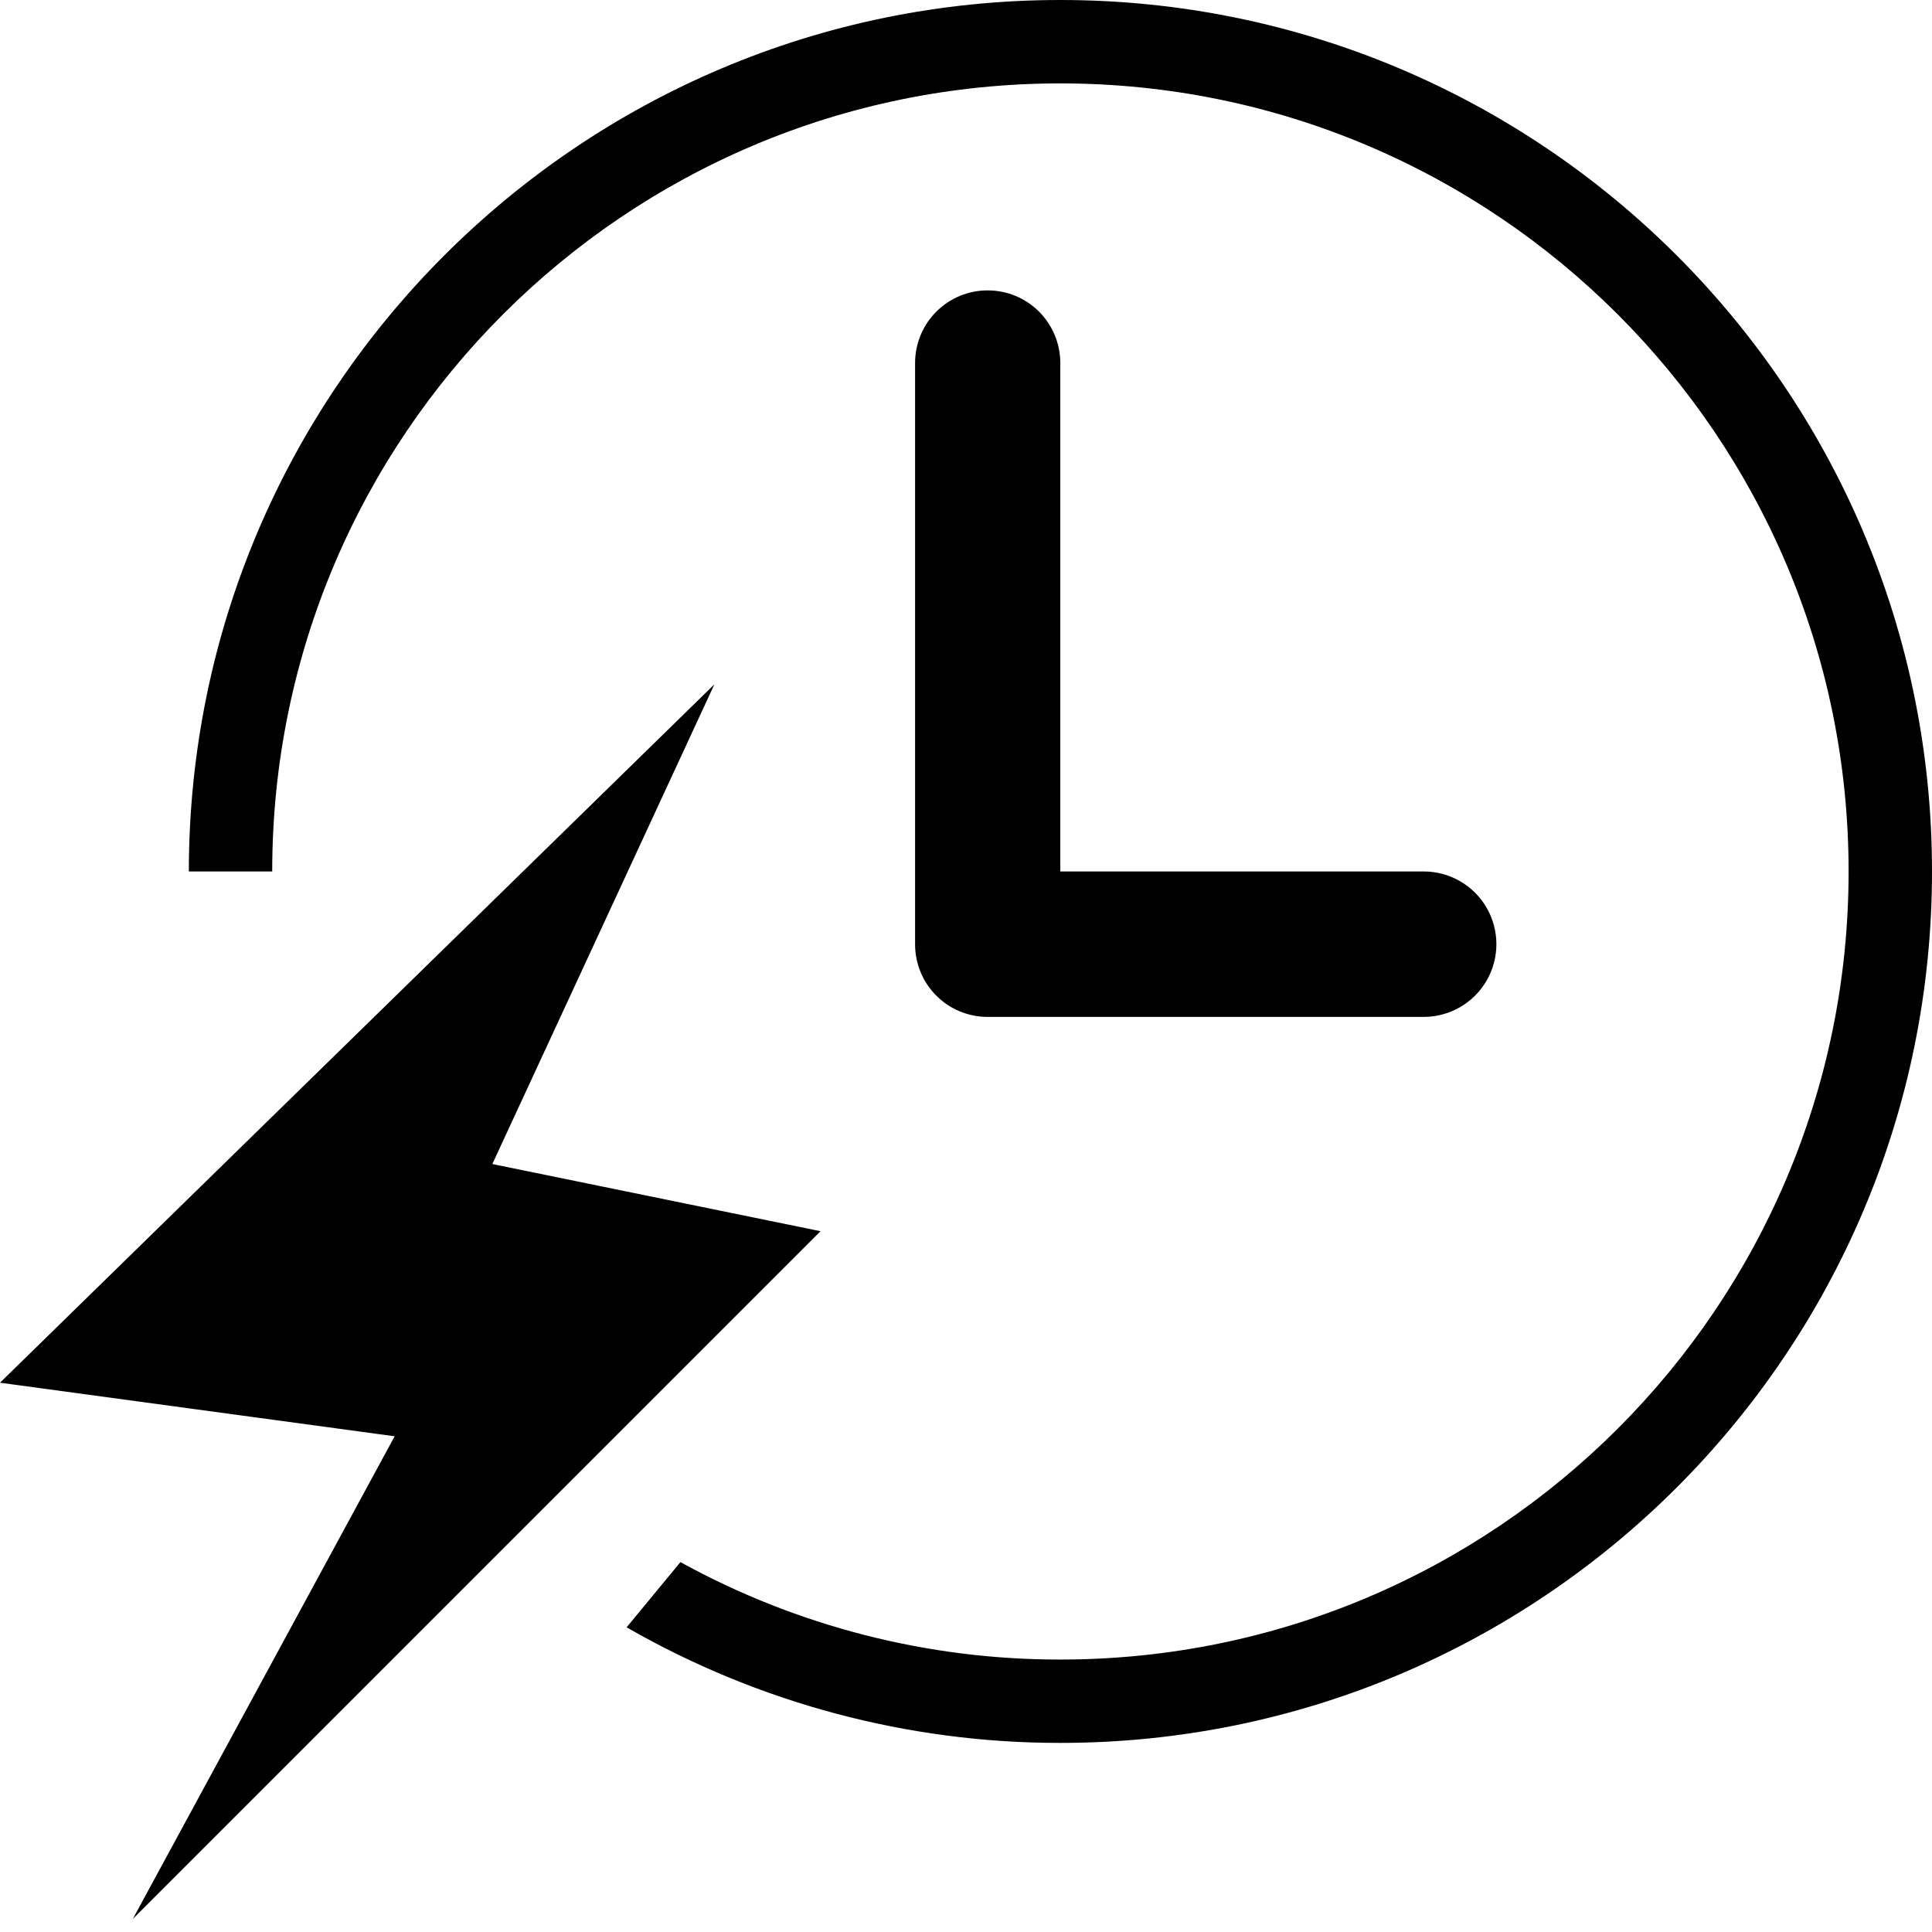 <?xml version="1.0" encoding="UTF-8"?>
<svg width="48px" height="48px" viewBox="0 0 48 48" version="1.1" xmlns="http://www.w3.org/2000/svg" xmlns:xlink="http://www.w3.org/1999/xlink">
    <title>Fast Execution Times</title>
    <g id="Fast-Execution-Times" stroke="none" stroke-width="1" fill="none" fill-rule="evenodd">
        <path d="M17.749,17.002 L12.232,28.92 L20.386,30.589 L3.3,47.675 L9.805,35.684 L0,34.353 L17.749,17.002 Z M26.343,0 C38.298,0 48,9.696 48,21.651 C48,33.606 38.298,43.302 26.343,43.302 C22.562,43.305 18.846,42.314 15.568,40.43 L15.568,40.43 L16.905,38.81 C19.796,40.402 23.043,41.235 26.343,41.231 C37.159,41.231 45.928,32.462 45.928,21.651 C45.928,10.841 37.153,2.072 26.343,2.072 C15.532,2.072 6.763,10.841 6.763,21.651 L6.763,21.651 L4.692,21.651 C4.692,9.708 14.394,0 26.343,0 Z M24.542,7.215 C25.021,7.215 25.48,7.406 25.817,7.745 C26.155,8.084 26.344,8.543 26.343,9.022 L26.343,9.022 L26.343,21.651 L35.371,21.651 C36.016,21.651 36.613,21.995 36.936,22.554 C37.258,23.114 37.258,23.802 36.936,24.361 C36.613,24.92 36.016,25.265 35.371,25.265 L35.371,25.265 L24.542,25.265 C24.062,25.266 23.602,25.077 23.263,24.737 C22.923,24.398 22.734,23.938 22.735,23.458 L22.735,23.458 L22.735,9.022 C22.734,8.542 22.923,8.082 23.263,7.742 C23.602,7.403 24.062,7.213 24.542,7.215 Z" id="形状结合" fill="#000000" fill-rule="nonzero"></path>
    </g>
</svg>